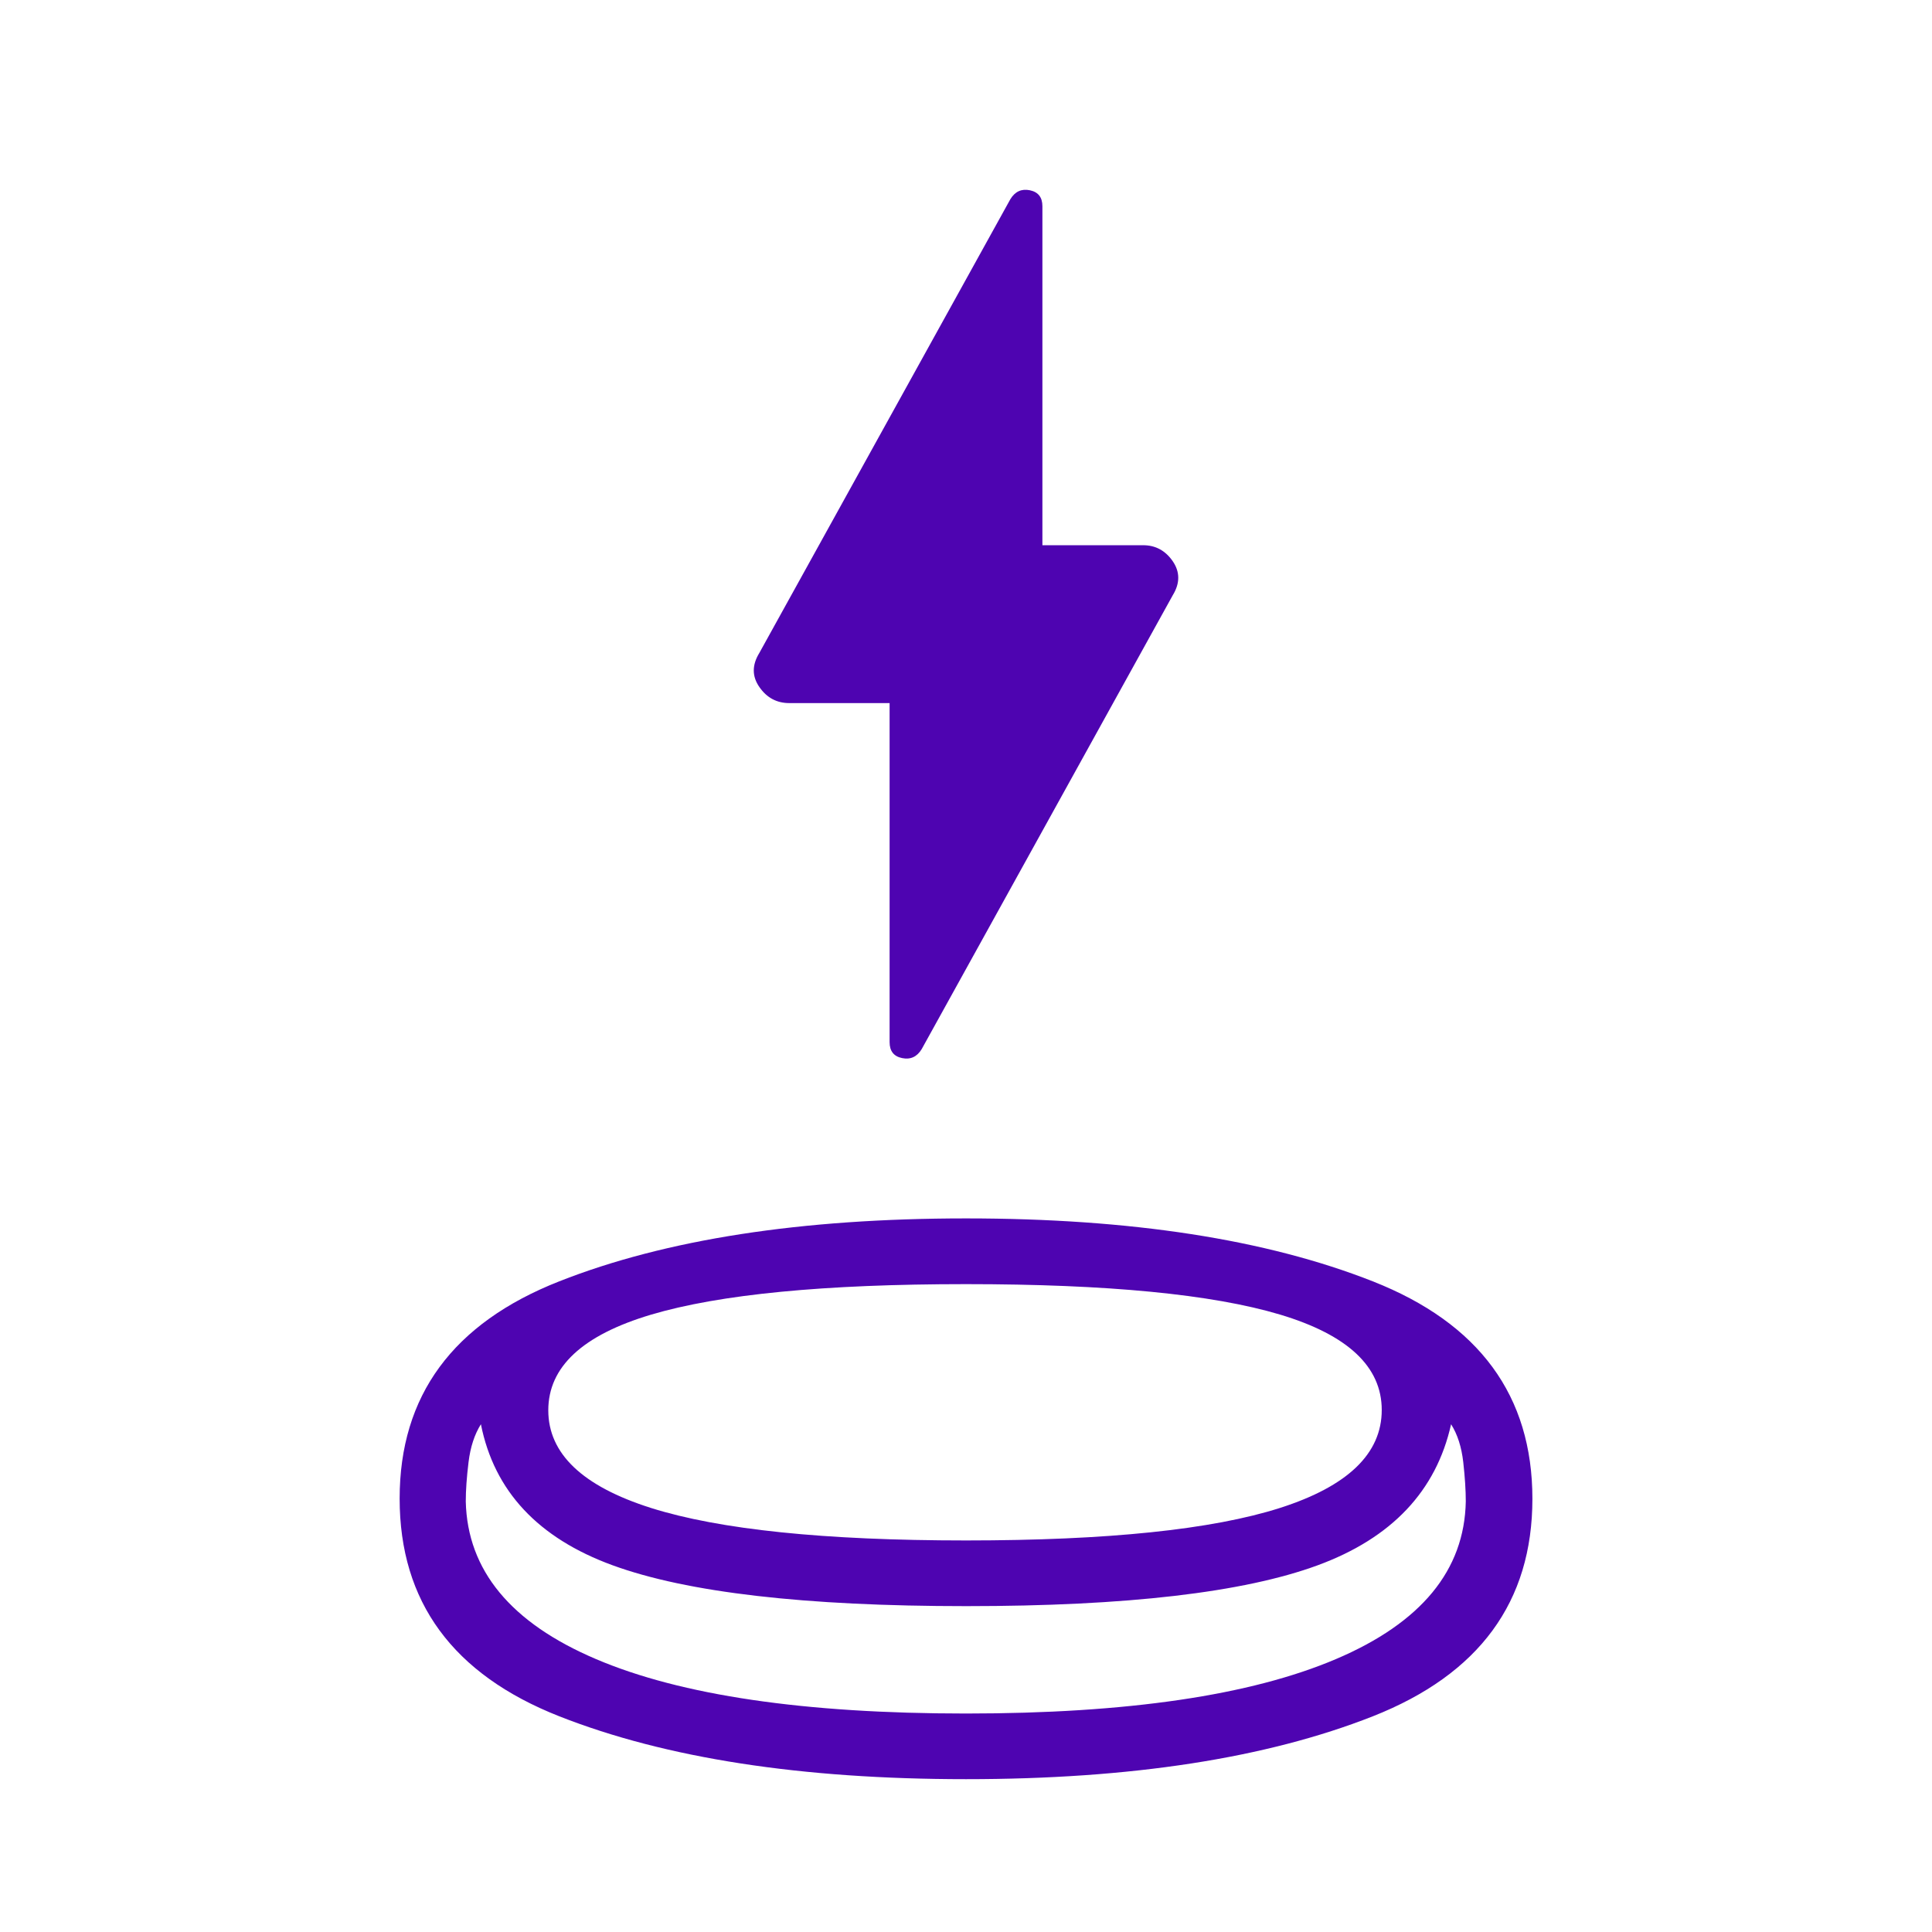 <svg width="48" height="48" viewBox="0 0 48 48" fill="none" xmlns="http://www.w3.org/2000/svg">
<path d="M24.001 44.203C19.91 44.203 16.541 43.683 13.896 42.641C11.251 41.599 9.929 39.796 9.929 37.231C9.929 34.674 11.251 32.875 13.896 31.834C16.54 30.792 19.909 30.271 24 30.271C28.092 30.271 31.46 30.792 34.105 31.834C36.749 32.875 38.072 34.676 38.072 37.237C38.072 39.799 36.749 41.6 34.105 42.642C31.46 43.683 28.093 44.203 24.001 44.203ZM24.006 39.904C19.999 39.904 17.07 39.565 15.22 38.889C13.369 38.213 12.278 37.045 11.948 35.385C11.79 35.636 11.687 35.949 11.641 36.325C11.595 36.701 11.572 37.027 11.572 37.303C11.612 39.013 12.69 40.318 14.806 41.219C16.922 42.121 19.986 42.572 23.997 42.572C28.009 42.572 31.073 42.121 33.192 41.219C35.31 40.318 36.385 39.013 36.417 37.303C36.417 37.027 36.396 36.701 36.354 36.325C36.311 35.949 36.211 35.636 36.052 35.385C35.681 37.045 34.576 38.213 32.738 38.889C30.9 39.565 27.989 39.904 24.006 39.904ZM24.001 38.272C27.518 38.272 30.118 38.002 31.802 37.464C33.486 36.925 34.329 36.114 34.329 35.031C34.329 33.955 33.486 33.165 31.801 32.66C30.116 32.156 27.516 31.904 23.999 31.904C20.483 31.904 17.874 32.157 16.173 32.663C14.472 33.17 13.622 33.961 13.622 35.038C13.622 36.117 14.473 36.926 16.174 37.465C17.875 38.002 20.485 38.272 24.001 38.272ZM22.102 17.468H19.61C19.299 17.468 19.051 17.336 18.867 17.07C18.682 16.805 18.681 16.524 18.864 16.225L25.102 4.949C25.218 4.758 25.38 4.684 25.587 4.727C25.794 4.77 25.898 4.902 25.898 5.123V13.546H28.402C28.709 13.546 28.954 13.679 29.137 13.944C29.319 14.21 29.319 14.492 29.136 14.79L22.898 26.067C22.782 26.257 22.62 26.331 22.413 26.288C22.206 26.246 22.102 26.114 22.102 25.892V17.468Z" fill="#4E04B1"/>
</svg>
